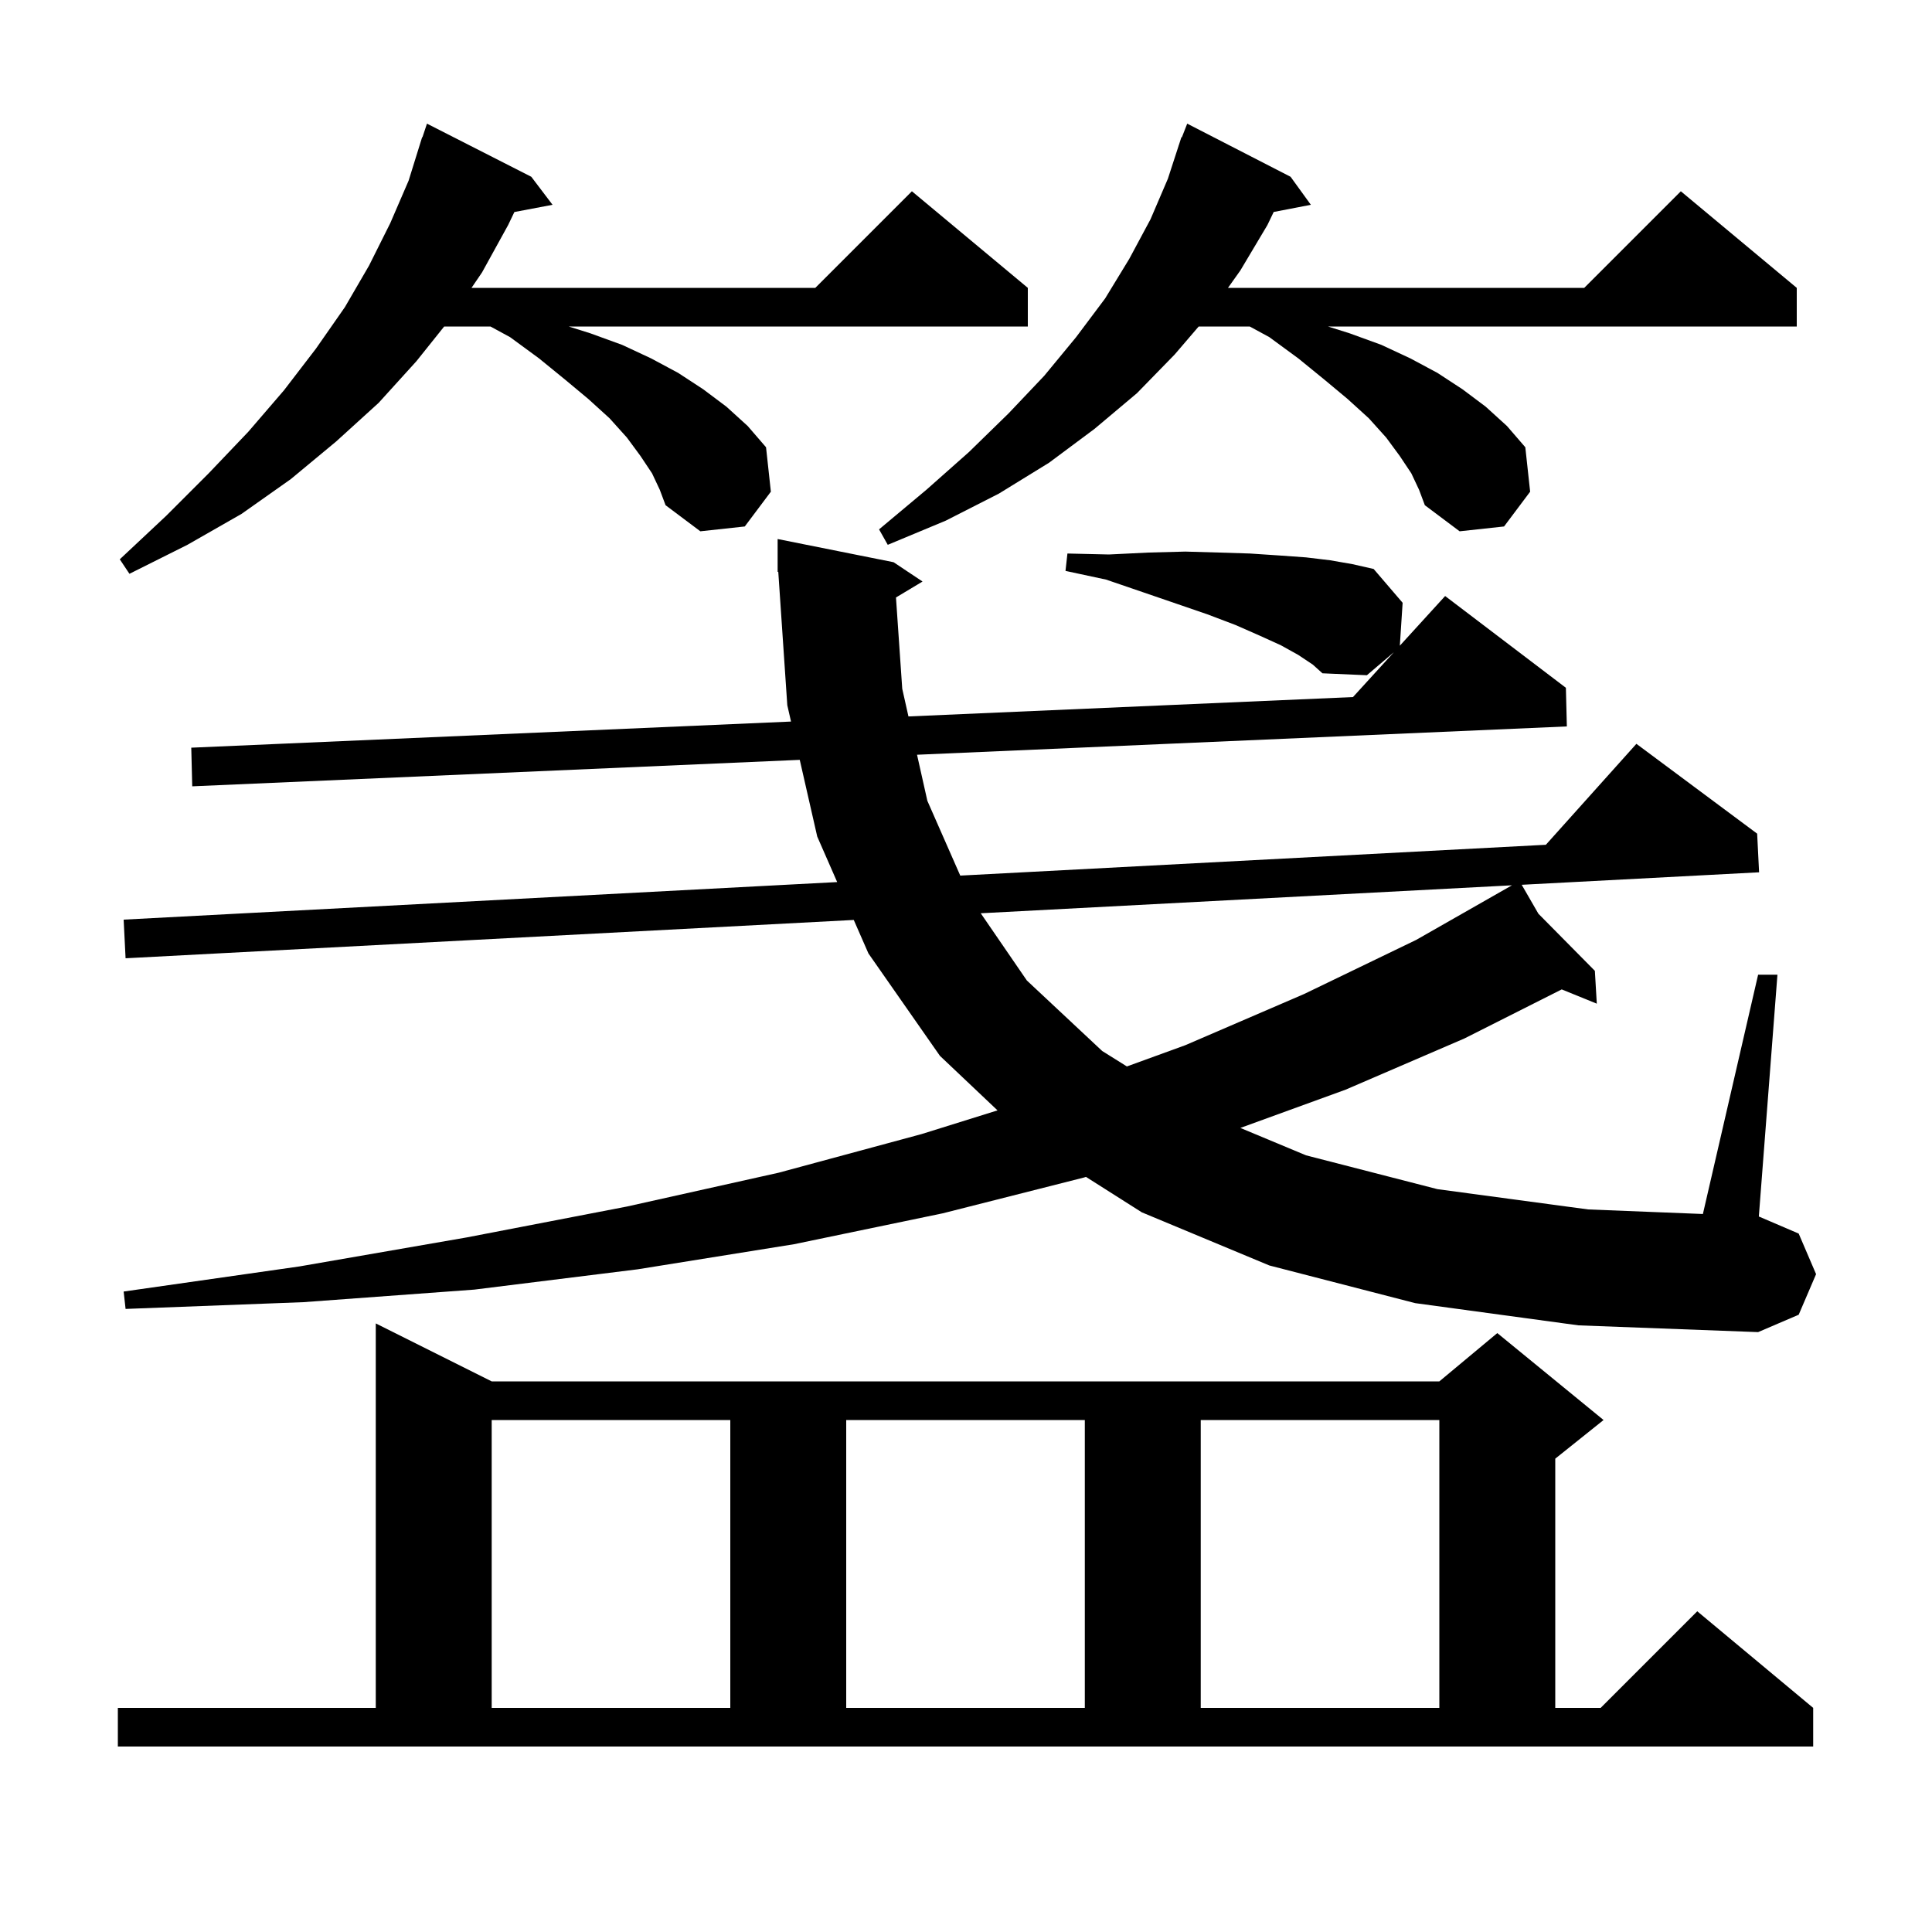 <svg xmlns="http://www.w3.org/2000/svg" xmlns:xlink="http://www.w3.org/1999/xlink" version="1.1" baseProfile="full" viewBox="0 0 200 200" width="200" height="200"><g fill="currentColor"><path d="M 12.2 176.8 L 38.9 176.8 L 38.9 137.0 L 50.9 143.0 L 149.0 143.0 L 155.0 138.0 L 166.0 147.0 L 161.0 151.0 L 161.0 176.8 L 165.7 176.8 L 175.7 166.8 L 187.7 176.8 L 187.7 180.8 L 12.2 180.8 Z M 50.9 147.0 L 50.9 176.8 L 75.6 176.8 L 75.6 147.0 Z M 87.6 147.0 L 87.6 176.8 L 112.3 176.8 L 112.3 147.0 Z M 124.3 147.0 L 124.3 176.8 L 149.0 176.8 L 149.0 147.0 Z M 92.751 61.85 L 93.4 71.3 L 94.042 74.165 L 140.06 72.16 L 144.299 67.513 L 141.5 69.9 L 136.9 69.7 L 135.9 68.8 L 134.4 67.8 L 132.6 66.8 L 130.4 65.8 L 127.9 64.7 L 125.0 63.6 L 121.8 62.5 L 118.3 61.3 L 114.5 60.0 L 110.3 59.1 L 110.5 57.3 L 114.8 57.4 L 118.9 57.2 L 122.7 57.1 L 126.2 57.2 L 129.4 57.3 L 132.4 57.5 L 135.2 57.7 L 137.7 58.0 L 140.0 58.4 L 142.2 58.9 L 145.2 62.4 L 144.91 66.842 L 149.6 61.7 L 162.1 71.2 L 162.2 75.2 L 94.931 78.131 L 96.0 82.9 L 99.406 90.642 L 160.027 87.451 L 169.4 77.0 L 181.9 86.3 L 182.1 90.3 L 157.527 91.593 L 159.254 94.587 L 165.1 100.5 L 165.3 103.9 L 161.668 102.423 L 151.6 107.5 L 139.3 112.8 L 128.402 116.763 L 135.2 119.6 L 148.8 123.1 L 164.4 125.2 L 176.283 125.673 L 182.0 100.9 L 184.0 100.9 L 182.074 125.932 L 186.2 127.7 L 188.0 131.9 L 186.2 136.1 L 182.0 137.9 L 163.4 137.2 L 146.5 134.9 L 131.4 131.0 L 118.2 125.5 L 112.421 121.832 L 112.2 121.9 L 97.6 125.6 L 82.2 128.8 L 66.0 131.4 L 49.1 133.5 L 31.4 134.8 L 13.0 135.5 L 12.8 133.7 L 31.0 131.1 L 48.3 128.1 L 64.9 124.9 L 80.6 121.4 L 95.4 117.4 L 103.263 114.946 L 97.3 109.3 L 89.9 98.7 L 88.381 95.233 L 13.0 99.2 L 12.8 95.2 L 86.664 91.312 L 84.6 86.6 L 82.79 78.66 L 19.9 81.4 L 19.8 77.4 L 81.886 74.695 L 81.5 73.0 L 80.567 59.194 L 80.5 59.2 L 80.5 55.8 L 92.5 58.2 L 95.5 60.2 Z M 101.526 94.541 L 106.3 101.5 L 114.1 108.8 L 116.656 110.398 L 122.7 108.2 L 135.0 102.9 L 146.6 97.3 L 156.407 91.709 L 156.4 91.7 L 156.408 91.708 L 156.517 91.646 Z M 67.5 49.0 L 66.3 47.2 L 64.9 45.3 L 63.1 43.3 L 60.9 41.3 L 58.5 39.3 L 55.8 37.1 L 52.8 34.9 L 50.774 33.8 L 45.98 33.8 L 43.1 37.4 L 39.2 41.7 L 34.8 45.7 L 30.1 49.6 L 25.0 53.2 L 19.4 56.4 L 13.4 59.4 L 12.4 57.9 L 17.2 53.4 L 21.6 49.0 L 25.7 44.7 L 29.4 40.4 L 32.7 36.1 L 35.7 31.8 L 38.2 27.5 L 40.4 23.1 L 42.3 18.7 L 43.7 14.2 L 43.73 14.211 L 44.2 12.8 L 55.0 18.3 L 57.2 21.2 L 53.248 21.949 L 52.6 23.3 L 49.9 28.2 L 48.811 29.8 L 84.4 29.8 L 94.4 19.8 L 106.4 29.8 L 106.4 33.8 L 58.873 33.8 L 61.1 34.5 L 64.4 35.7 L 67.4 37.1 L 70.2 38.6 L 72.8 40.3 L 75.2 42.1 L 77.4 44.1 L 79.3 46.3 L 79.8 50.9 L 77.1 54.5 L 72.5 55.0 L 68.9 52.3 L 68.3 50.7 Z M 146.1 49.0 L 144.9 47.2 L 143.5 45.3 L 141.7 43.3 L 139.5 41.3 L 137.1 39.3 L 134.4 37.1 L 131.4 34.9 L 129.374 33.8 L 124.086 33.8 L 121.6 36.7 L 117.7 40.7 L 113.3 44.4 L 108.6 47.9 L 103.4 51.1 L 97.9 53.9 L 91.9 56.4 L 91.0 54.8 L 95.9 50.7 L 100.3 46.8 L 104.4 42.8 L 108.1 38.9 L 111.4 34.9 L 114.4 30.9 L 116.9 26.8 L 119.1 22.7 L 120.9 18.5 L 122.006 15.102 L 122.0 15.1 L 122.042 14.994 L 122.3 14.2 L 122.346 14.217 L 122.9 12.8 L 133.6 18.3 L 135.7 21.2 L 131.852 21.943 L 131.2 23.3 L 128.4 28.0 L 127.12 29.8 L 164.0 29.8 L 174.0 19.8 L 186.0 29.8 L 186.0 33.8 L 137.473 33.8 L 139.7 34.5 L 143.0 35.7 L 146.0 37.1 L 148.8 38.6 L 151.4 40.3 L 153.8 42.1 L 156.0 44.1 L 157.9 46.3 L 158.4 50.9 L 155.7 54.5 L 151.1 55.0 L 147.5 52.3 L 146.9 50.7 Z "/></g></svg>